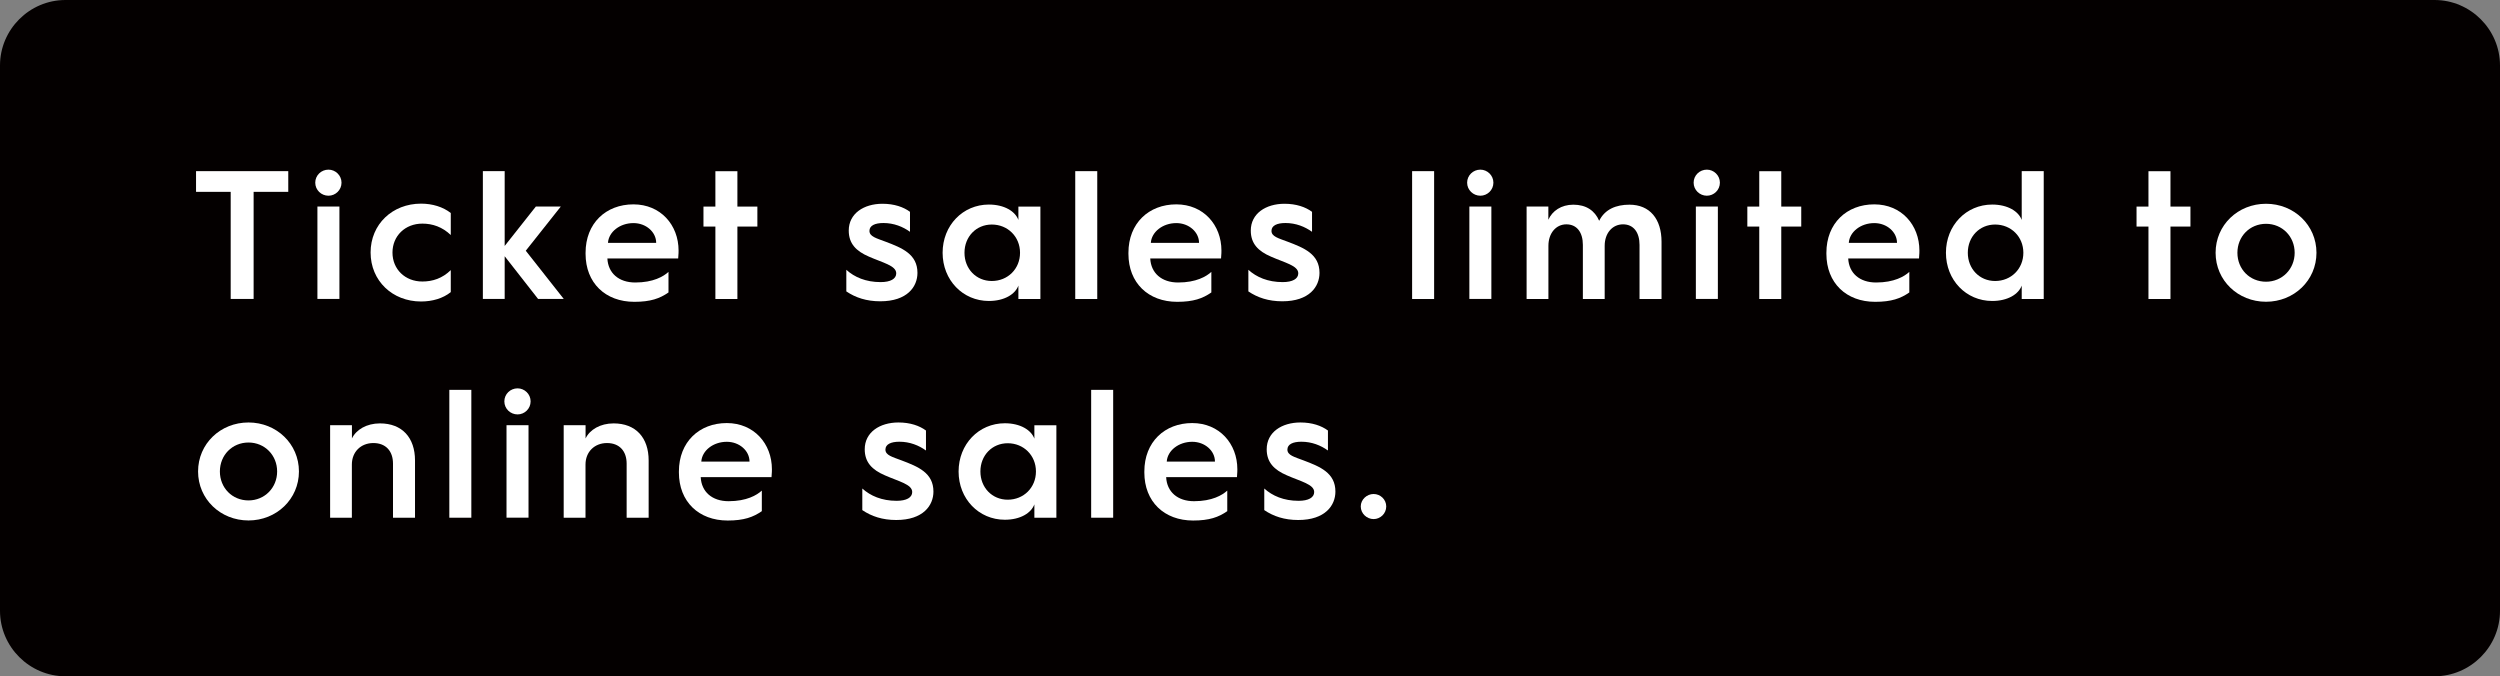 <?xml version="1.0" encoding="utf-8"?>
<!-- Generator: Adobe Illustrator 24.0.1, SVG Export Plug-In . SVG Version: 6.00 Build 0)  -->
<svg version="1.1" id="レイヤー_1" xmlns="http://www.w3.org/2000/svg" xmlns:xlink="http://www.w3.org/1999/xlink" x="0px"
	 y="0px" viewBox="0 0 381.68 103.25" style="enable-background:new 0 0 381.68 103.25;" xml:space="preserve">
<rect x="0" y="0" width="381.68" height="103.25" fill="#808080" stroke="none"/>
<style type="text/css">
	.st0{fill:#040000;}
	.st1{fill:#FFFFFF;}
</style>
<g>
	<path class="st0" d="M381.68,93.25c0,5.5-4.5,10-10,10H10c-5.5,0-10-4.5-10-10V10C0,4.5,4.5,0,10,0h361.68c5.5,0,10,4.5,10,10
		V93.25z"/>
</g>
<g>
	<g>
		<path class="st1" d="M35.22,29.29h-5.29v-3.16h14.08v3.16h-5.29v16.35h-3.5V29.29z"/>
		<path class="st1" d="M48.13,27.89c0-1.12,0.92-1.99,2.02-1.99c1.06,0,1.99,0.87,1.99,1.99c0,1.12-0.92,1.99-1.99,1.99
			C49.05,29.88,48.13,29.01,48.13,27.89z M48.46,31.53h3.36v14.11h-3.36V31.53z"/>
		<path class="st1" d="M64.28,31.09c1.74,0,3.36,0.5,4.54,1.43v3.36c-1.29-1.23-2.77-1.74-4.34-1.74c-2.63,0-4.56,1.88-4.56,4.42
			c0,2.55,1.93,4.42,4.56,4.42c1.57,0,3.05-0.48,4.34-1.74v3.36c-1.18,0.95-2.8,1.43-4.54,1.43c-4.37,0-7.7-3.16-7.7-7.48
			S59.92,31.09,64.28,31.09z"/>
		<path class="st1" d="M73.72,26.13h3.33v11.42l4.76-6.02h3.81l-5.35,6.75l5.8,7.36h-3.92l-5.1-6.52v6.52h-3.33V26.13z"/>
		<path class="st1" d="M89.4,38.59c0-4.51,3.11-7.39,7.31-7.39c4.14,0,6.89,3.14,6.89,7.06c0,0,0,0.64-0.06,1.2H92.73
			c0.11,2.24,1.74,3.67,4.26,3.67c2.74,0,4.31-0.92,5.07-1.62v3.14c-1.32,0.92-2.74,1.43-5.21,1.43c-4.42,0-7.45-2.88-7.45-7.34
			V38.59z M100.18,37.08c0-1.65-1.54-3.02-3.47-3.02c-2.07,0-3.78,1.34-3.89,3.02H100.18z"/>
		<path class="st1" d="M109.22,34.59h-1.82v-3.05h1.82v-5.4h3.36v5.4h3.05v3.05h-3.05v11.06h-3.36V34.59z"/>
		<path class="st1" d="M129.21,41.19c1.23,1.12,2.97,1.88,5.24,1.88c1.51,0,2.38-0.5,2.38-1.34c0-1.18-2.07-1.62-4.17-2.55
			c-1.96-0.84-3.08-1.99-3.08-3.98c0-2.6,2.3-4.09,5.15-4.09c1.79,0,3.22,0.5,4.2,1.23v3.05c-1.09-0.78-2.46-1.34-4.06-1.34
			c-1.29,0-2.13,0.39-2.13,1.2c0,0.87,1.06,1.12,2.46,1.65c2.52,0.95,4.87,1.9,4.87,4.76c0,2.1-1.54,4.34-5.68,4.34
			c-2.1,0-3.78-0.56-5.18-1.51V41.19z"/>
		<path class="st1" d="M150.97,31.23c2.38,0,4.03,1.04,4.51,2.35v-2.04h3.36v14.11h-3.36V43.6c-0.48,1.32-2.13,2.35-4.51,2.35
			c-3.98,0-7.06-3.19-7.06-7.36S146.99,31.23,150.97,31.23z M151.42,42.9c2.44,0,4.31-1.85,4.31-4.31s-1.88-4.31-4.31-4.31
			c-2.38,0-4.17,1.85-4.17,4.31S149.04,42.9,151.42,42.9z"/>
		<path class="st1" d="M164.16,26.13h3.36v19.52h-3.36V26.13z"/>
		<path class="st1" d="M172.28,38.59c0-4.51,3.11-7.39,7.31-7.39c4.14,0,6.89,3.14,6.89,7.06c0,0,0,0.64-0.06,1.2h-10.81
			c0.11,2.24,1.74,3.67,4.26,3.67c2.74,0,4.31-0.92,5.07-1.62v3.14c-1.32,0.92-2.74,1.43-5.21,1.43c-4.42,0-7.45-2.88-7.45-7.34
			V38.59z M183.06,37.08c0-1.65-1.54-3.02-3.47-3.02c-2.07,0-3.78,1.34-3.89,3.02H183.06z"/>
		<path class="st1" d="M190.59,41.19c1.23,1.12,2.97,1.88,5.24,1.88c1.51,0,2.38-0.5,2.38-1.34c0-1.18-2.07-1.62-4.17-2.55
			c-1.96-0.84-3.08-1.99-3.08-3.98c0-2.6,2.3-4.09,5.15-4.09c1.79,0,3.22,0.5,4.2,1.23v3.05c-1.09-0.78-2.46-1.34-4.06-1.34
			c-1.29,0-2.13,0.39-2.13,1.2c0,0.87,1.06,1.12,2.46,1.65c2.52,0.95,4.87,1.9,4.87,4.76c0,2.1-1.54,4.34-5.68,4.34
			c-2.1,0-3.78-0.56-5.18-1.51V41.19z"/>
		<path class="st1" d="M215.59,26.13h3.36v19.52h-3.36V26.13z"/>
		<path class="st1" d="M223.99,27.89c0-1.12,0.92-1.99,2.02-1.99c1.06,0,1.99,0.87,1.99,1.99c0,1.12-0.92,1.99-1.99,1.99
			C224.92,29.88,223.99,29.01,223.99,27.89z M224.33,31.53h3.36v14.11h-3.36V31.53z"/>
		<path class="st1" d="M233.06,31.53h3.33v2.02c0.59-1.34,1.96-2.3,3.81-2.3c1.96,0,3.28,0.9,3.95,2.46
			c0.87-1.76,2.58-2.46,4.62-2.46c3.11,0,4.9,2.18,4.9,5.66v8.74h-3.36v-8.26c0-1.9-0.9-3.14-2.52-3.14s-2.8,1.34-2.8,3.28v8.12
			h-3.33v-8.26c0-1.9-0.9-3.14-2.52-3.14c-1.57,0-2.74,1.34-2.74,3.28v8.12h-3.33V31.53z"/>
		<path class="st1" d="M258.57,27.89c0-1.12,0.92-1.99,2.02-1.99c1.06,0,1.99,0.87,1.99,1.99c0,1.12-0.92,1.99-1.99,1.99
			C259.5,29.88,258.57,29.01,258.57,27.89z M258.91,31.53h3.36v14.11h-3.36V31.53z"/>
		<path class="st1" d="M268.59,34.59h-1.82v-3.05h1.82v-5.4h3.36v5.4h3.05v3.05h-3.05v11.06h-3.36V34.59z"/>
		<path class="st1" d="M278.84,38.59c0-4.51,3.11-7.39,7.31-7.39c4.14,0,6.89,3.14,6.89,7.06c0,0,0,0.64-0.06,1.2h-10.81
			c0.11,2.24,1.74,3.67,4.26,3.67c2.74,0,4.31-0.92,5.07-1.62v3.14c-1.32,0.92-2.74,1.43-5.21,1.43c-4.42,0-7.45-2.88-7.45-7.34
			V38.59z M289.62,37.08c0-1.65-1.54-3.02-3.47-3.02c-2.07,0-3.78,1.34-3.89,3.02H289.62z"/>
		<path class="st1" d="M304.15,31.23c2.38,0,4.03,1.04,4.51,2.35v-7.45h3.36v19.52h-3.36V43.6c-0.48,1.32-2.13,2.35-4.51,2.35
			c-3.98,0-7.06-3.19-7.06-7.36S300.18,31.23,304.15,31.23z M304.6,42.9c2.44,0,4.31-1.85,4.31-4.31s-1.88-4.31-4.31-4.31
			c-2.38,0-4.17,1.85-4.17,4.31S302.22,42.9,304.6,42.9z"/>
		<path class="st1" d="M328.01,34.59h-1.82v-3.05h1.82v-5.4h3.36v5.4h3.05v3.05h-3.05v11.06h-3.36V34.59z"/>
		<path class="st1" d="M345.96,31.11c4.26,0,7.7,3.25,7.7,7.48c0,4.23-3.44,7.48-7.7,7.48c-4.28,0-7.7-3.25-7.7-7.48
			C338.26,34.36,341.67,31.11,345.96,31.11z M345.96,43.01c2.46,0,4.37-1.93,4.37-4.42c0-2.49-1.9-4.42-4.37-4.42
			c-2.49,0-4.37,1.93-4.37,4.42C341.59,41.08,343.46,43.01,345.96,43.01z"/>
		<path class="st1" d="M37.94,64.5c4.26,0,7.7,3.25,7.7,7.48c0,4.23-3.44,7.48-7.7,7.48c-4.28,0-7.7-3.25-7.7-7.48
			C30.24,67.75,33.65,64.5,37.94,64.5z M37.94,76.4c2.46,0,4.37-1.93,4.37-4.42c0-2.49-1.9-4.42-4.37-4.42
			c-2.49,0-4.37,1.93-4.37,4.42C33.57,74.47,35.44,76.4,37.94,76.4z"/>
		<path class="st1" d="M50.4,64.92h3.33v2.02c0.64-1.34,2.24-2.3,4.28-2.3c3.39,0,5.35,2.18,5.35,5.66v8.74H60v-8.26
			c0-1.9-1.09-3.14-3-3.14c-1.9,0-3.28,1.34-3.28,3.28v8.12H50.4V64.92z"/>
		<path class="st1" d="M68.6,59.52h3.36v19.52H68.6V59.52z"/>
		<path class="st1" d="M77,61.28c0-1.12,0.92-1.99,2.02-1.99c1.06,0,1.99,0.87,1.99,1.99s-0.92,1.99-1.99,1.99
			C77.92,63.27,77,62.4,77,61.28z M77.33,64.92h3.36v14.11h-3.36V64.92z"/>
		<path class="st1" d="M86.07,64.92h3.33v2.02c0.64-1.34,2.24-2.3,4.28-2.3c3.39,0,5.35,2.18,5.35,5.66v8.74h-3.36v-8.26
			c0-1.9-1.09-3.14-3-3.14c-1.9,0-3.28,1.34-3.28,3.28v8.12h-3.33V64.92z"/>
		<path class="st1" d="M103.65,71.98c0-4.51,3.11-7.39,7.31-7.39c4.14,0,6.89,3.14,6.89,7.06c0,0,0,0.64-0.06,1.2h-10.81
			c0.11,2.24,1.74,3.67,4.26,3.67c2.74,0,4.31-0.92,5.07-1.62v3.14c-1.32,0.92-2.74,1.43-5.21,1.43c-4.42,0-7.45-2.88-7.45-7.34
			V71.98z M114.43,70.47c0-1.65-1.54-3.02-3.47-3.02c-2.07,0-3.78,1.34-3.89,3.02H114.43z"/>
		<path class="st1" d="M131.65,74.58c1.23,1.12,2.97,1.88,5.24,1.88c1.51,0,2.38-0.5,2.38-1.34c0-1.18-2.07-1.62-4.17-2.55
			c-1.96-0.84-3.08-1.99-3.08-3.98c0-2.6,2.3-4.09,5.15-4.09c1.79,0,3.22,0.5,4.2,1.23v3.05c-1.09-0.78-2.46-1.34-4.06-1.34
			c-1.29,0-2.13,0.39-2.13,1.2c0,0.87,1.06,1.12,2.46,1.65c2.52,0.95,4.87,1.9,4.87,4.76c0,2.1-1.54,4.34-5.68,4.34
			c-2.1,0-3.78-0.56-5.18-1.51V74.58z"/>
		<path class="st1" d="M153.41,64.62c2.38,0,4.03,1.04,4.51,2.35v-2.04h3.36v14.11h-3.36v-2.04c-0.48,1.32-2.13,2.35-4.51,2.35
			c-3.98,0-7.06-3.19-7.06-7.36C146.35,67.81,149.43,64.62,153.41,64.62z M153.85,76.29c2.44,0,4.31-1.85,4.31-4.31
			c0-2.46-1.88-4.31-4.31-4.31c-2.38,0-4.17,1.85-4.17,4.31C149.68,74.44,151.47,76.29,153.85,76.29z"/>
		<path class="st1" d="M166.59,59.52h3.36v19.52h-3.36V59.52z"/>
		<path class="st1" d="M174.71,71.98c0-4.51,3.11-7.39,7.31-7.39c4.14,0,6.89,3.14,6.89,7.06c0,0,0,0.64-0.06,1.2h-10.81
			c0.11,2.24,1.74,3.67,4.26,3.67c2.74,0,4.31-0.92,5.07-1.62v3.14c-1.32,0.92-2.74,1.43-5.21,1.43c-4.42,0-7.45-2.88-7.45-7.34
			V71.98z M185.49,70.47c0-1.65-1.54-3.02-3.47-3.02c-2.07,0-3.78,1.34-3.89,3.02H185.49z"/>
		<path class="st1" d="M193.02,74.58c1.23,1.12,2.97,1.88,5.24,1.88c1.51,0,2.38-0.5,2.38-1.34c0-1.18-2.07-1.62-4.17-2.55
			c-1.96-0.84-3.08-1.99-3.08-3.98c0-2.6,2.3-4.09,5.15-4.09c1.79,0,3.22,0.5,4.2,1.23v3.05c-1.09-0.78-2.46-1.34-4.06-1.34
			c-1.29,0-2.13,0.39-2.13,1.2c0,0.87,1.06,1.12,2.46,1.65c2.52,0.95,4.87,1.9,4.87,4.76c0,2.1-1.54,4.34-5.68,4.34
			c-2.1,0-3.78-0.56-5.18-1.51V74.58z"/>
		<path class="st1" d="M209.71,75.42c1.04,0,1.93,0.84,1.93,1.9c0,1.09-0.9,1.93-1.93,1.93s-1.96-0.84-1.96-1.93
			C207.75,76.26,208.68,75.42,209.71,75.42z"/>
	</g>
</g>
</svg>
